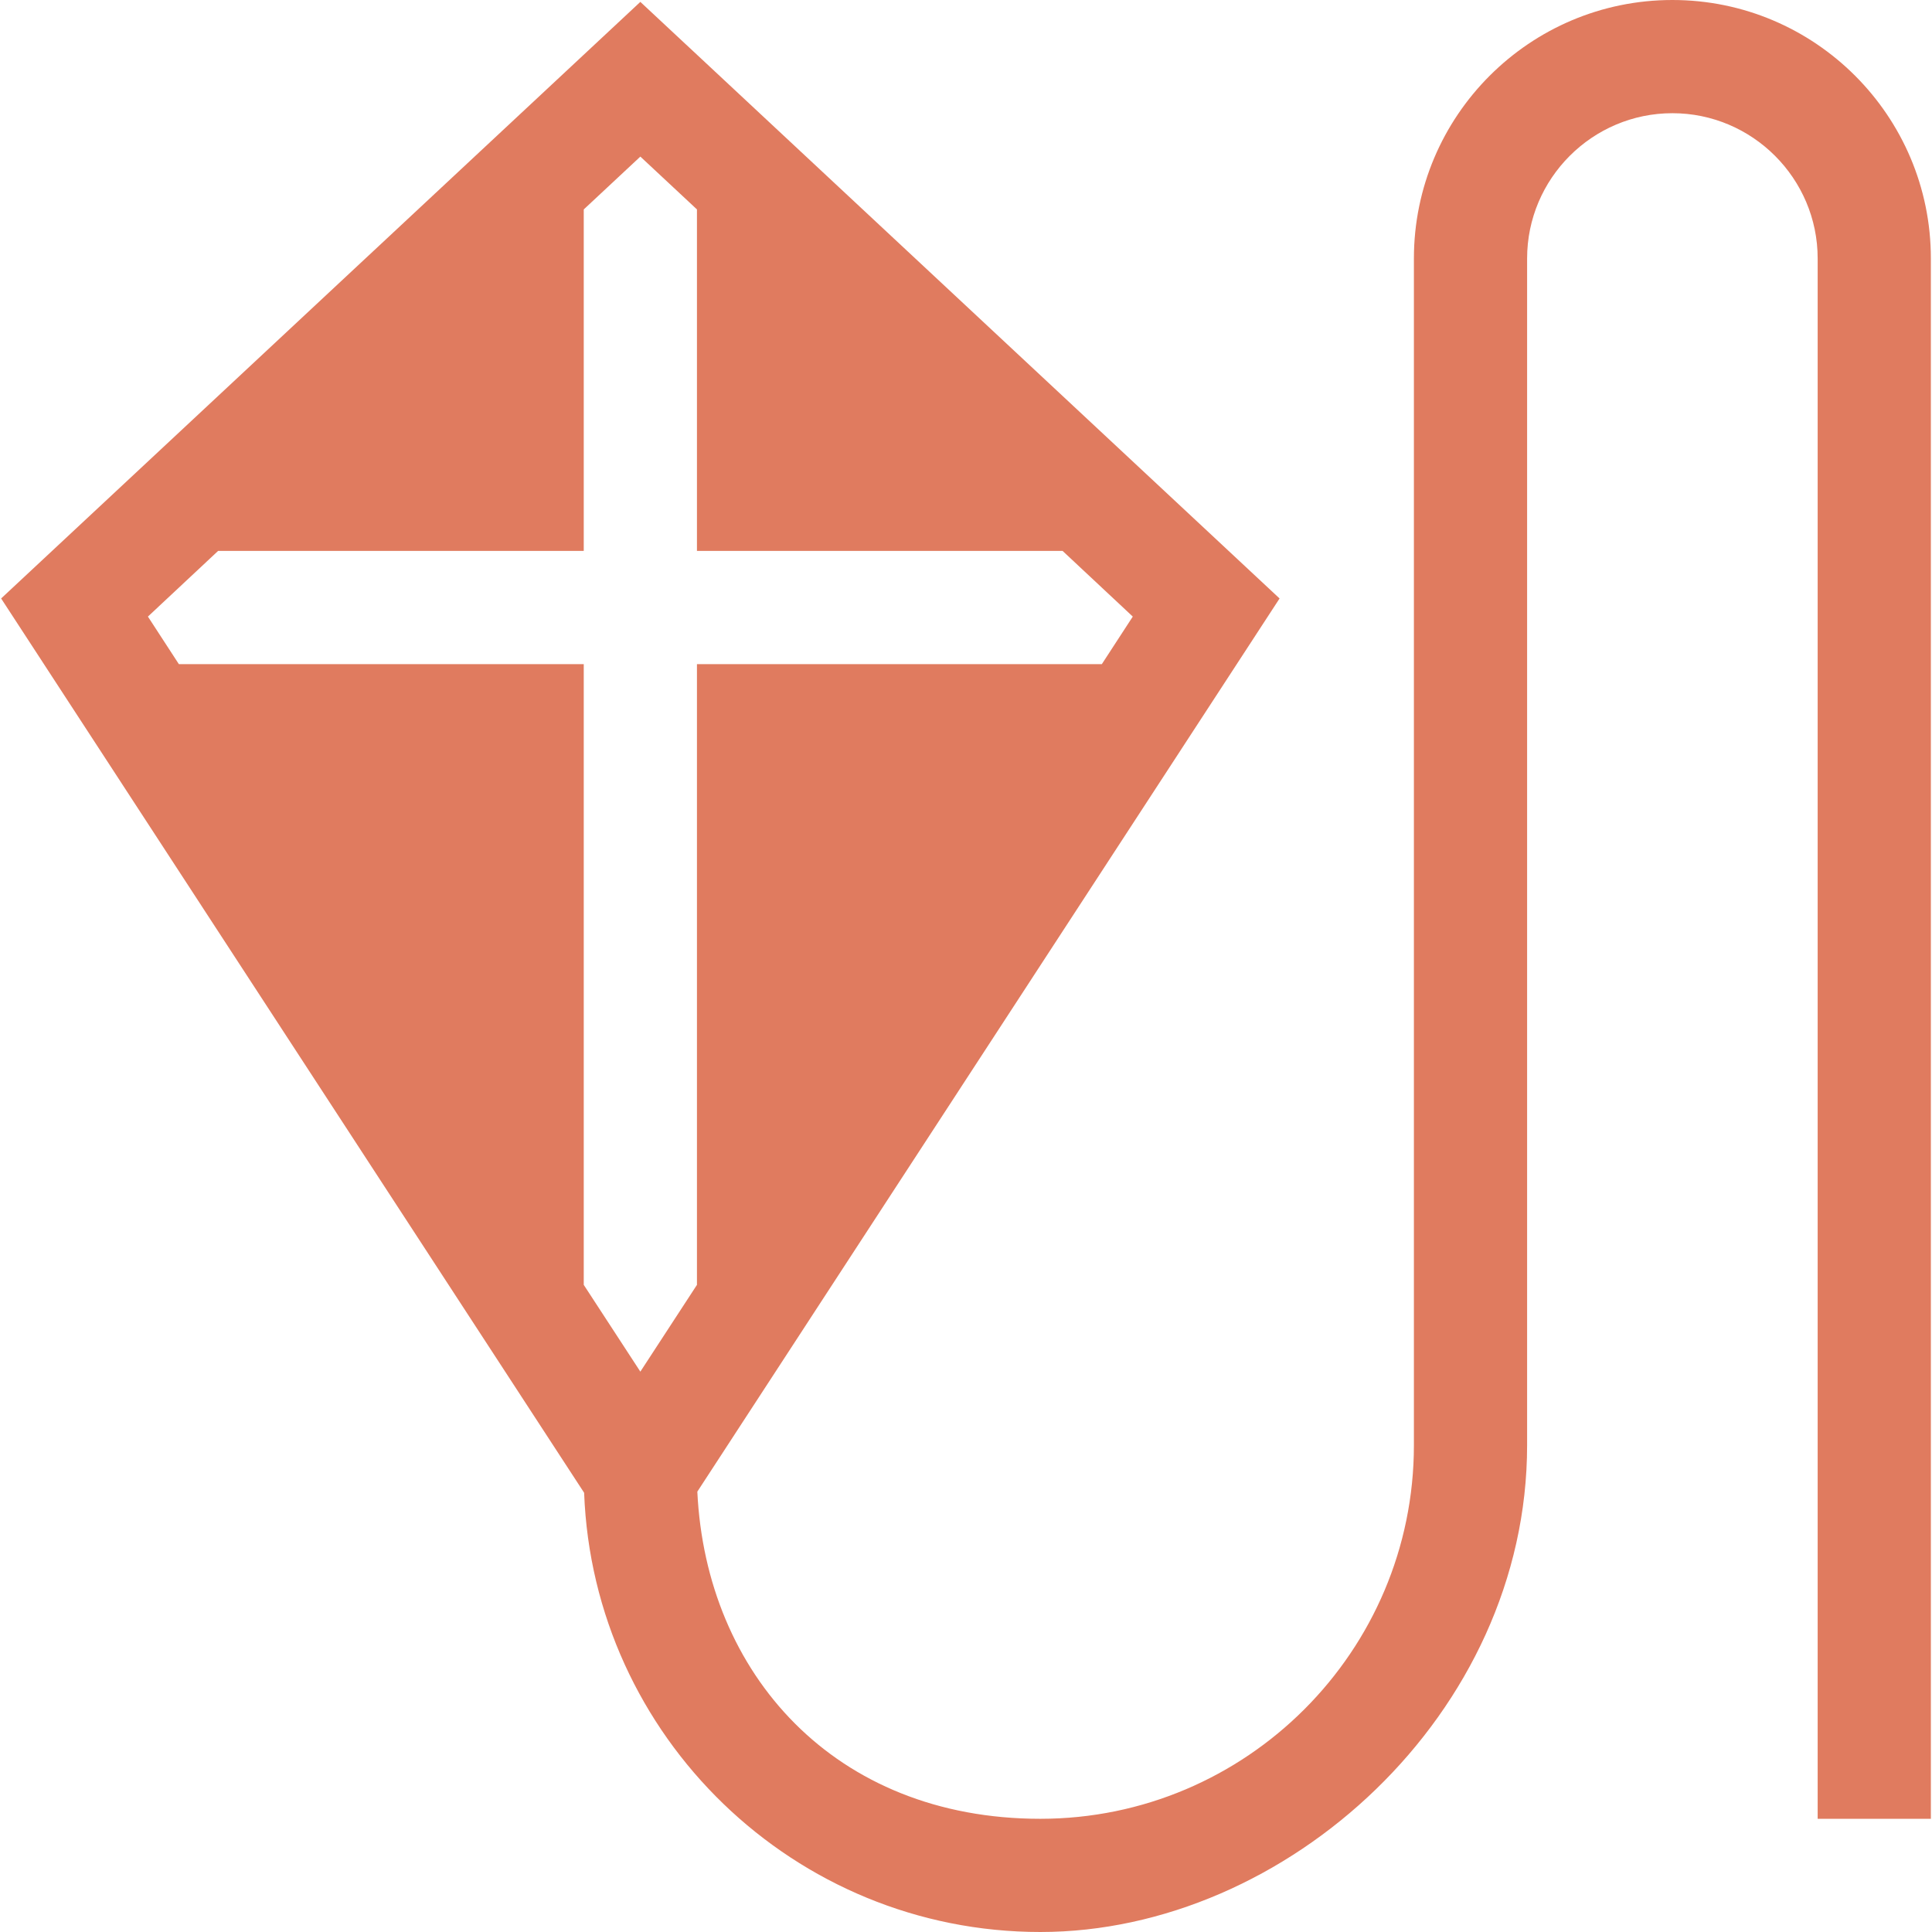 <svg xmlns="http://www.w3.org/2000/svg" id="Capa_1" data-name="Capa 1" viewBox="0 0 512 512"><defs><style>      .cls-1 {        fill: #e07b5f;        stroke-width: 0px;      }    </style></defs><path class="cls-1" d="M443.2,0c-37.8,0-68.5,30.7-68.5,68.5v314.5c0,54.6-44.4,99-99,99s-88.6-38.5-90.9-86.7l154.3-236.7L169.7.5.3,158.6l154.5,237c2.4,64.6,55.7,116.4,120.9,116.4s129-57.9,129-129V68.5c0-21.2,17.3-38.5,38.5-38.5s38.5,17.3,38.5,38.5v413.5h30V68.5c0-37.8-30.7-68.5-68.5-68.5ZM184.7,340.5l-15,23-15-23v-164.5H47.4l-8.2-12.6,18.6-17.4h96.9V55.5l15-14,15,14v90.5h96.9l18.6,17.4-8.2,12.6h-107.3v164.5Z"></path></svg>